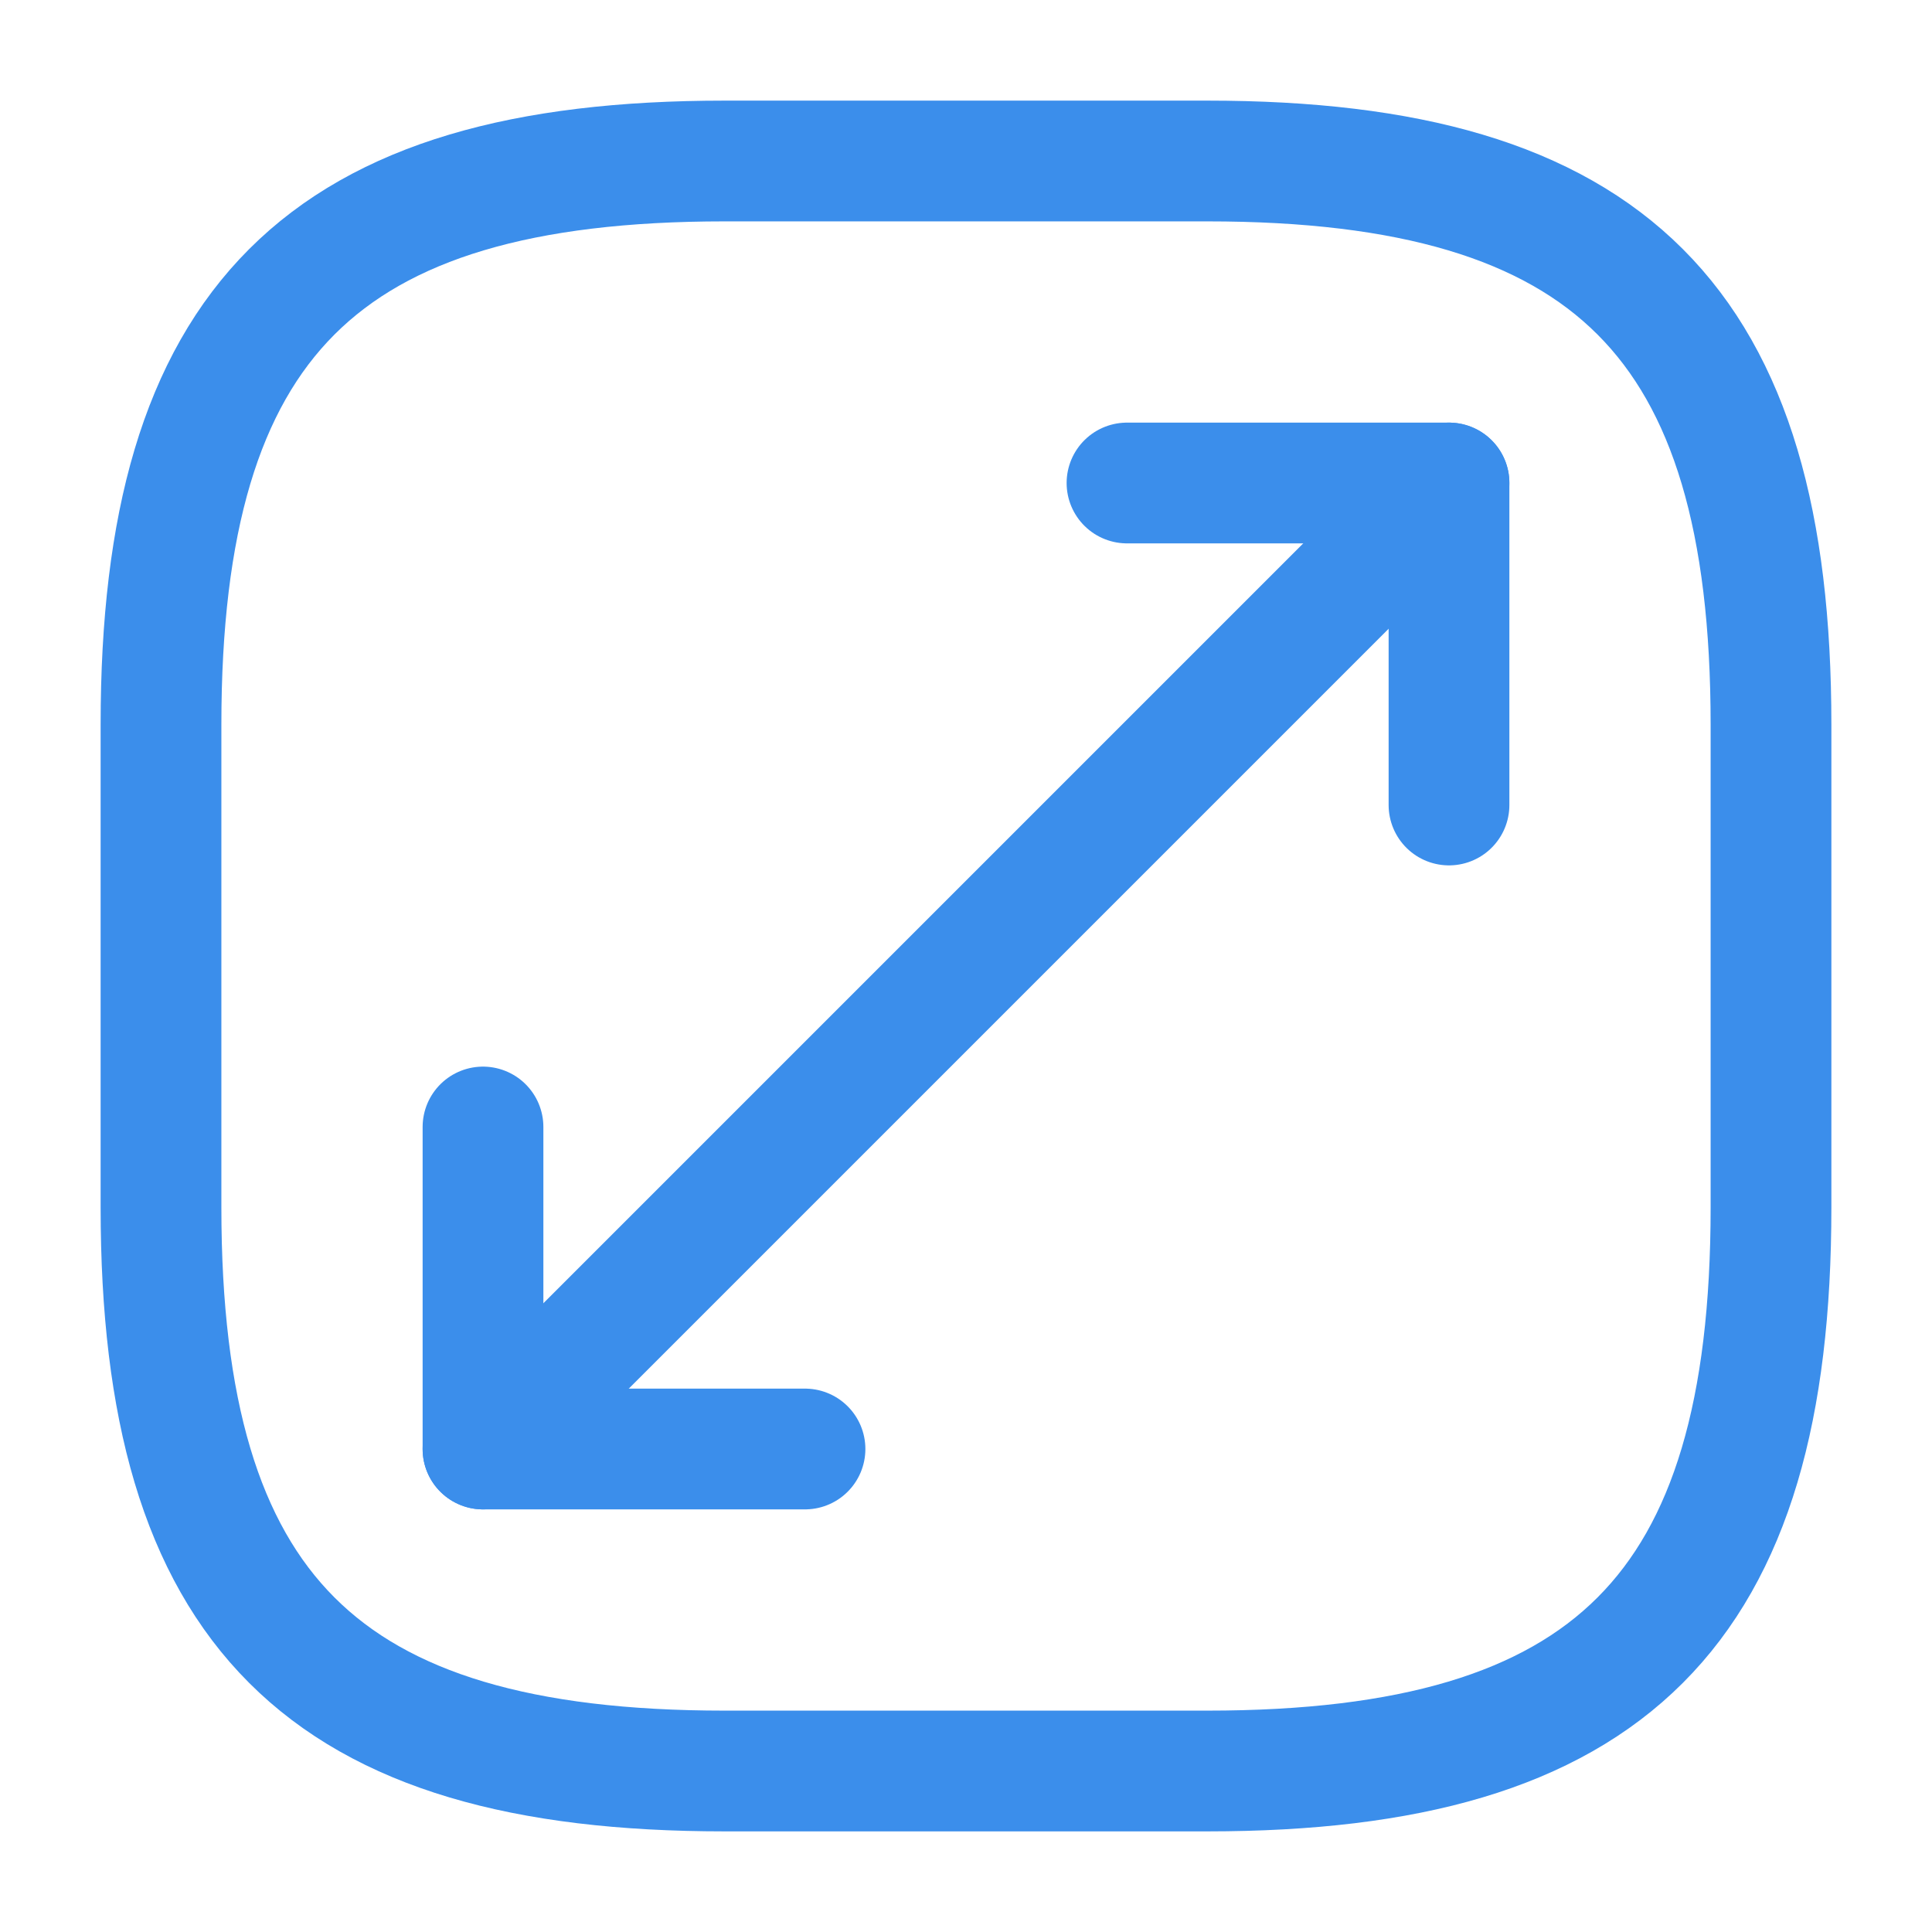 <?xml version="1.0" encoding="UTF-8"?> <svg xmlns="http://www.w3.org/2000/svg" width="24" height="24" viewBox="0 0 24 24" fill="none"> <path d="M9 22H15C20 22 22 20 22 15V9C22 4 20 2 15 2H9C4 2 2 4 2 9V15C2 20 4 22 9 22Z" stroke="#3B8EEB" stroke-width="1.5" stroke-linecap="round" stroke-linejoin="round"></path> <path d="M18 6L6 18" stroke="#3B8EEB" stroke-width="1.5" stroke-linecap="round" stroke-linejoin="round"></path> <path d="M18 10V6H14" stroke="#3B8EEB" stroke-width="1.5" stroke-linecap="round" stroke-linejoin="round"></path> <path d="M6 14V18H10" stroke="#3B8EEB" stroke-width="1.5" stroke-linecap="round" stroke-linejoin="round"></path> </svg> 